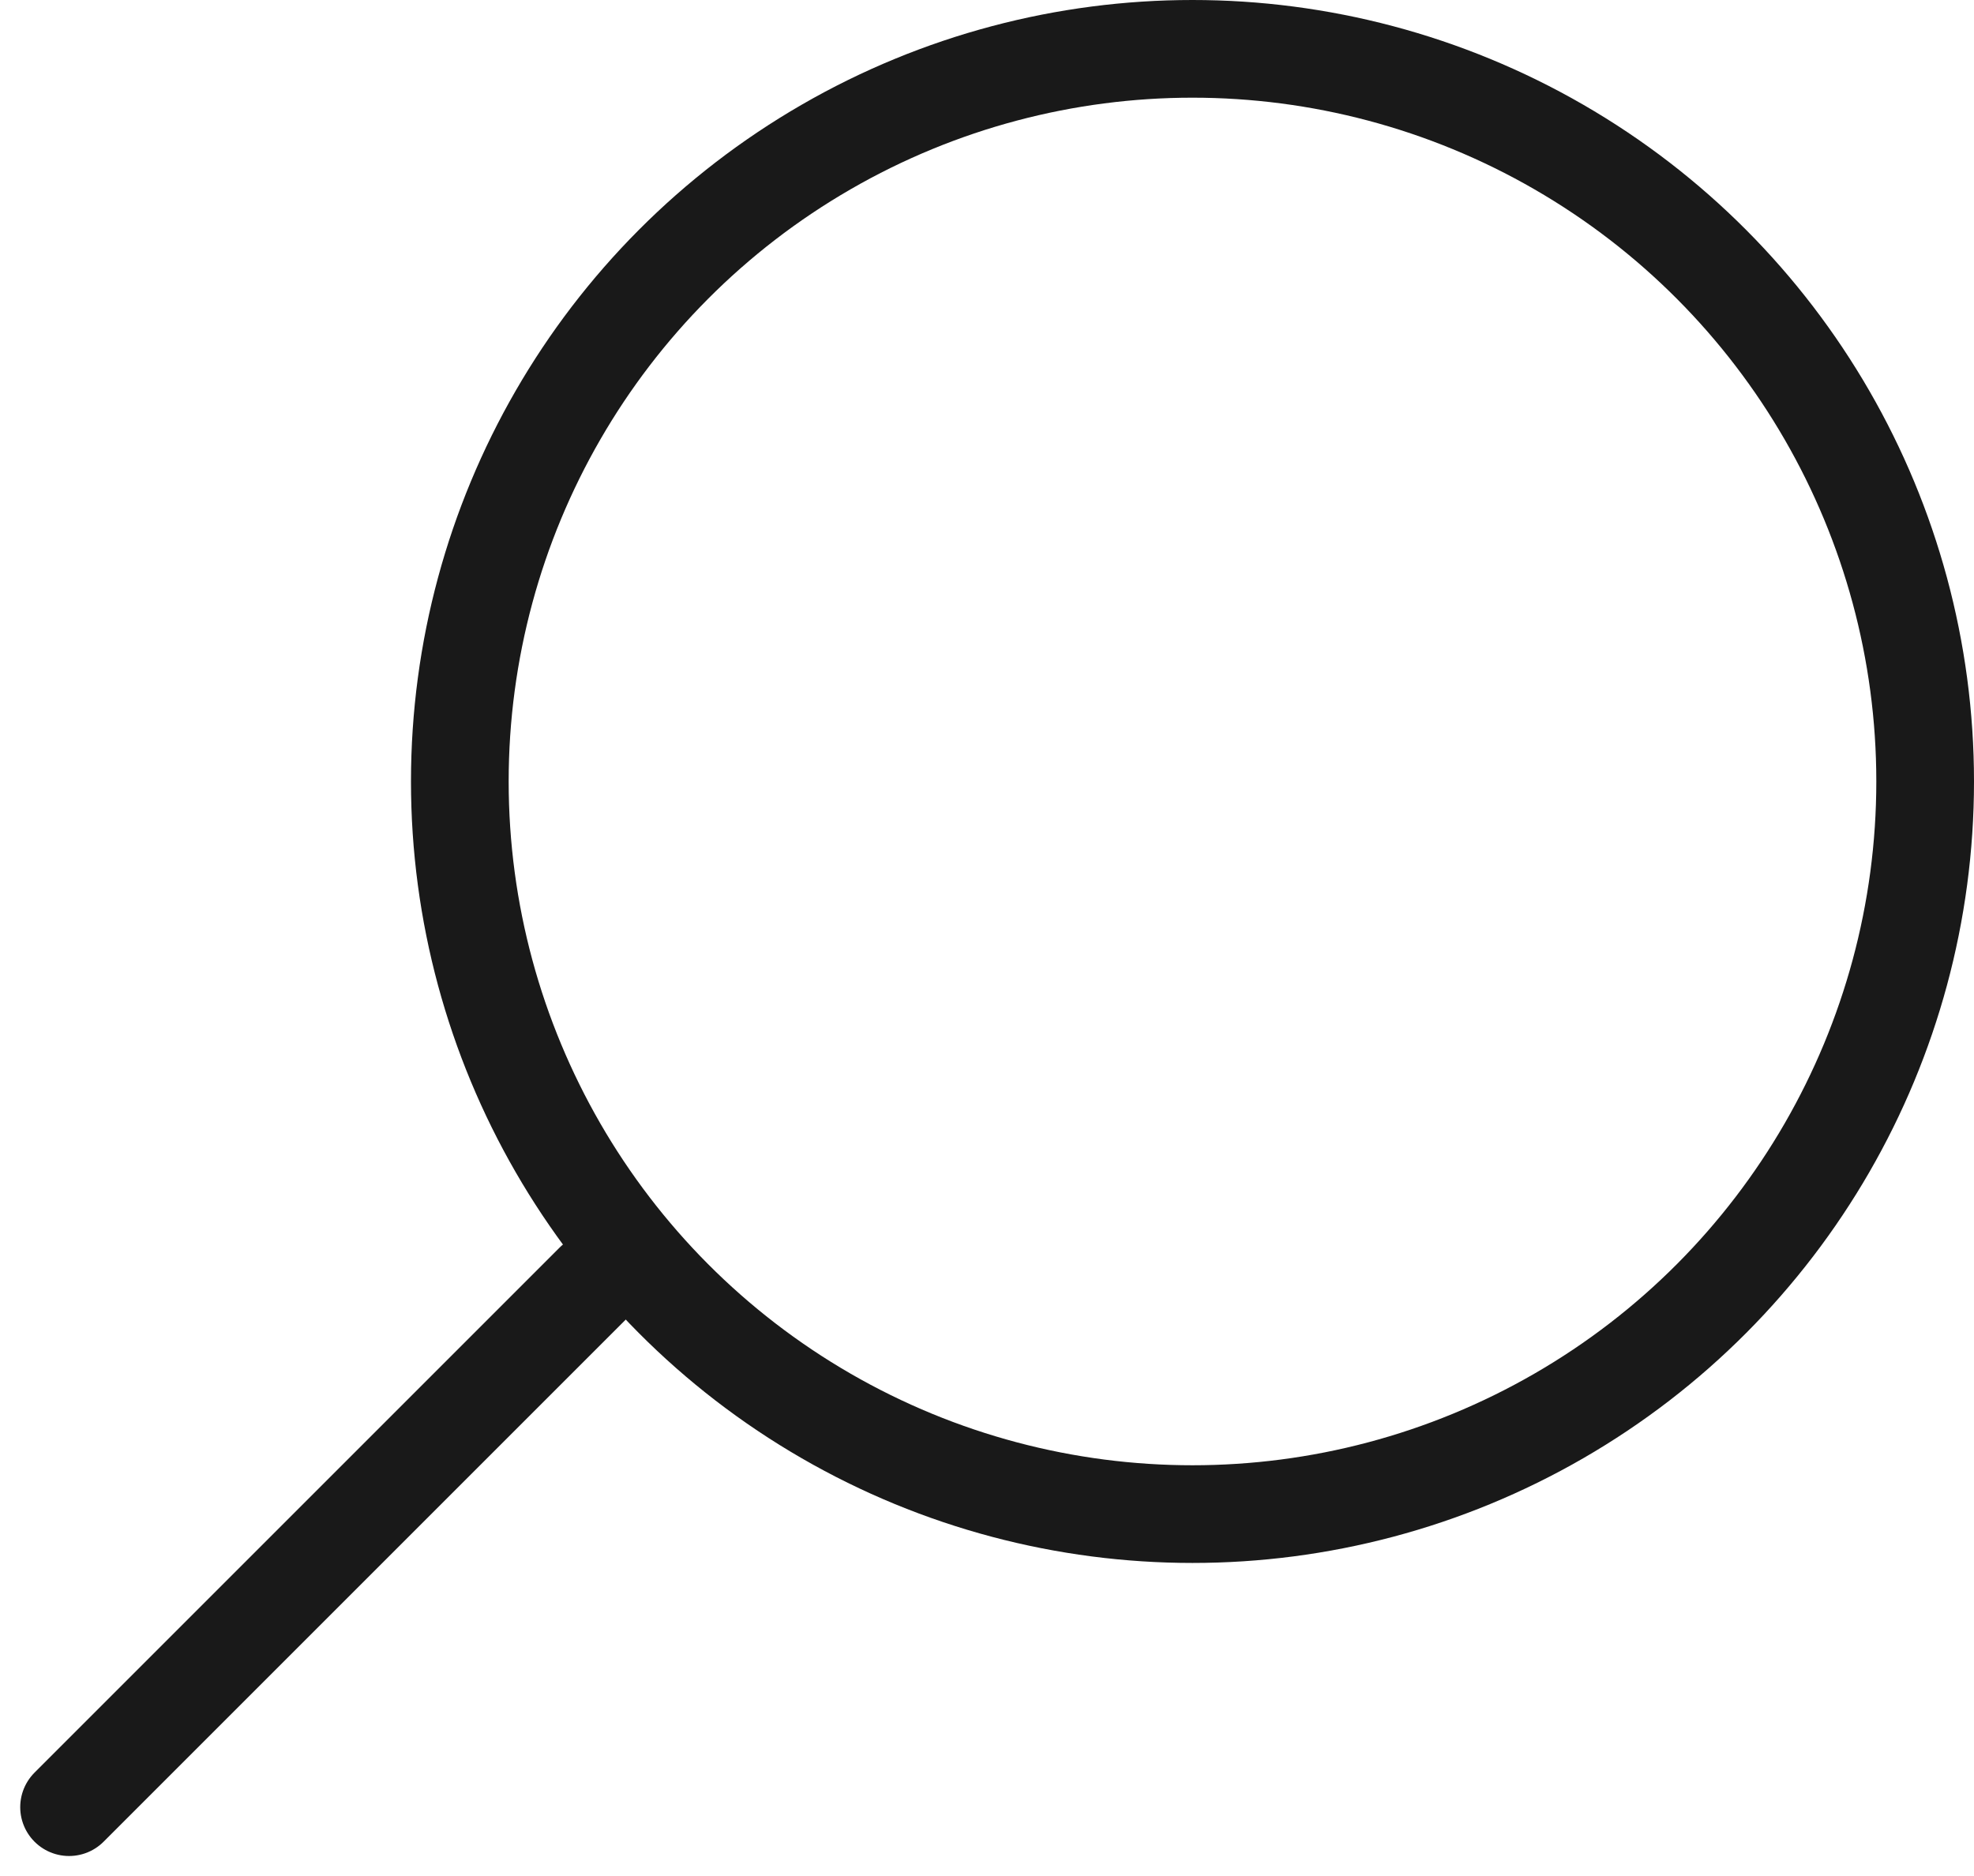 <svg xmlns="http://www.w3.org/2000/svg" width="20.207" height="19.207" viewBox="0 0 20.207 19.207">
  <g id="search" transform="translate(-4489.33 -169.874)">
    <circle id="Ellipse_295" data-name="Ellipse 295" cx="7.5" cy="7.5" r="7.5" transform="translate(4494.037 170.374)" fill="none" stroke="#191919" stroke-linecap="round" stroke-linejoin="round" stroke-width="1"/>
    <line id="Line_10" data-name="Line 10" y1="5.376" x2="5.376" transform="translate(4490.037 182.998)" fill="none" stroke="#191919" stroke-linecap="round" stroke-linejoin="round" stroke-width="1"/>
  </g>
</svg>
